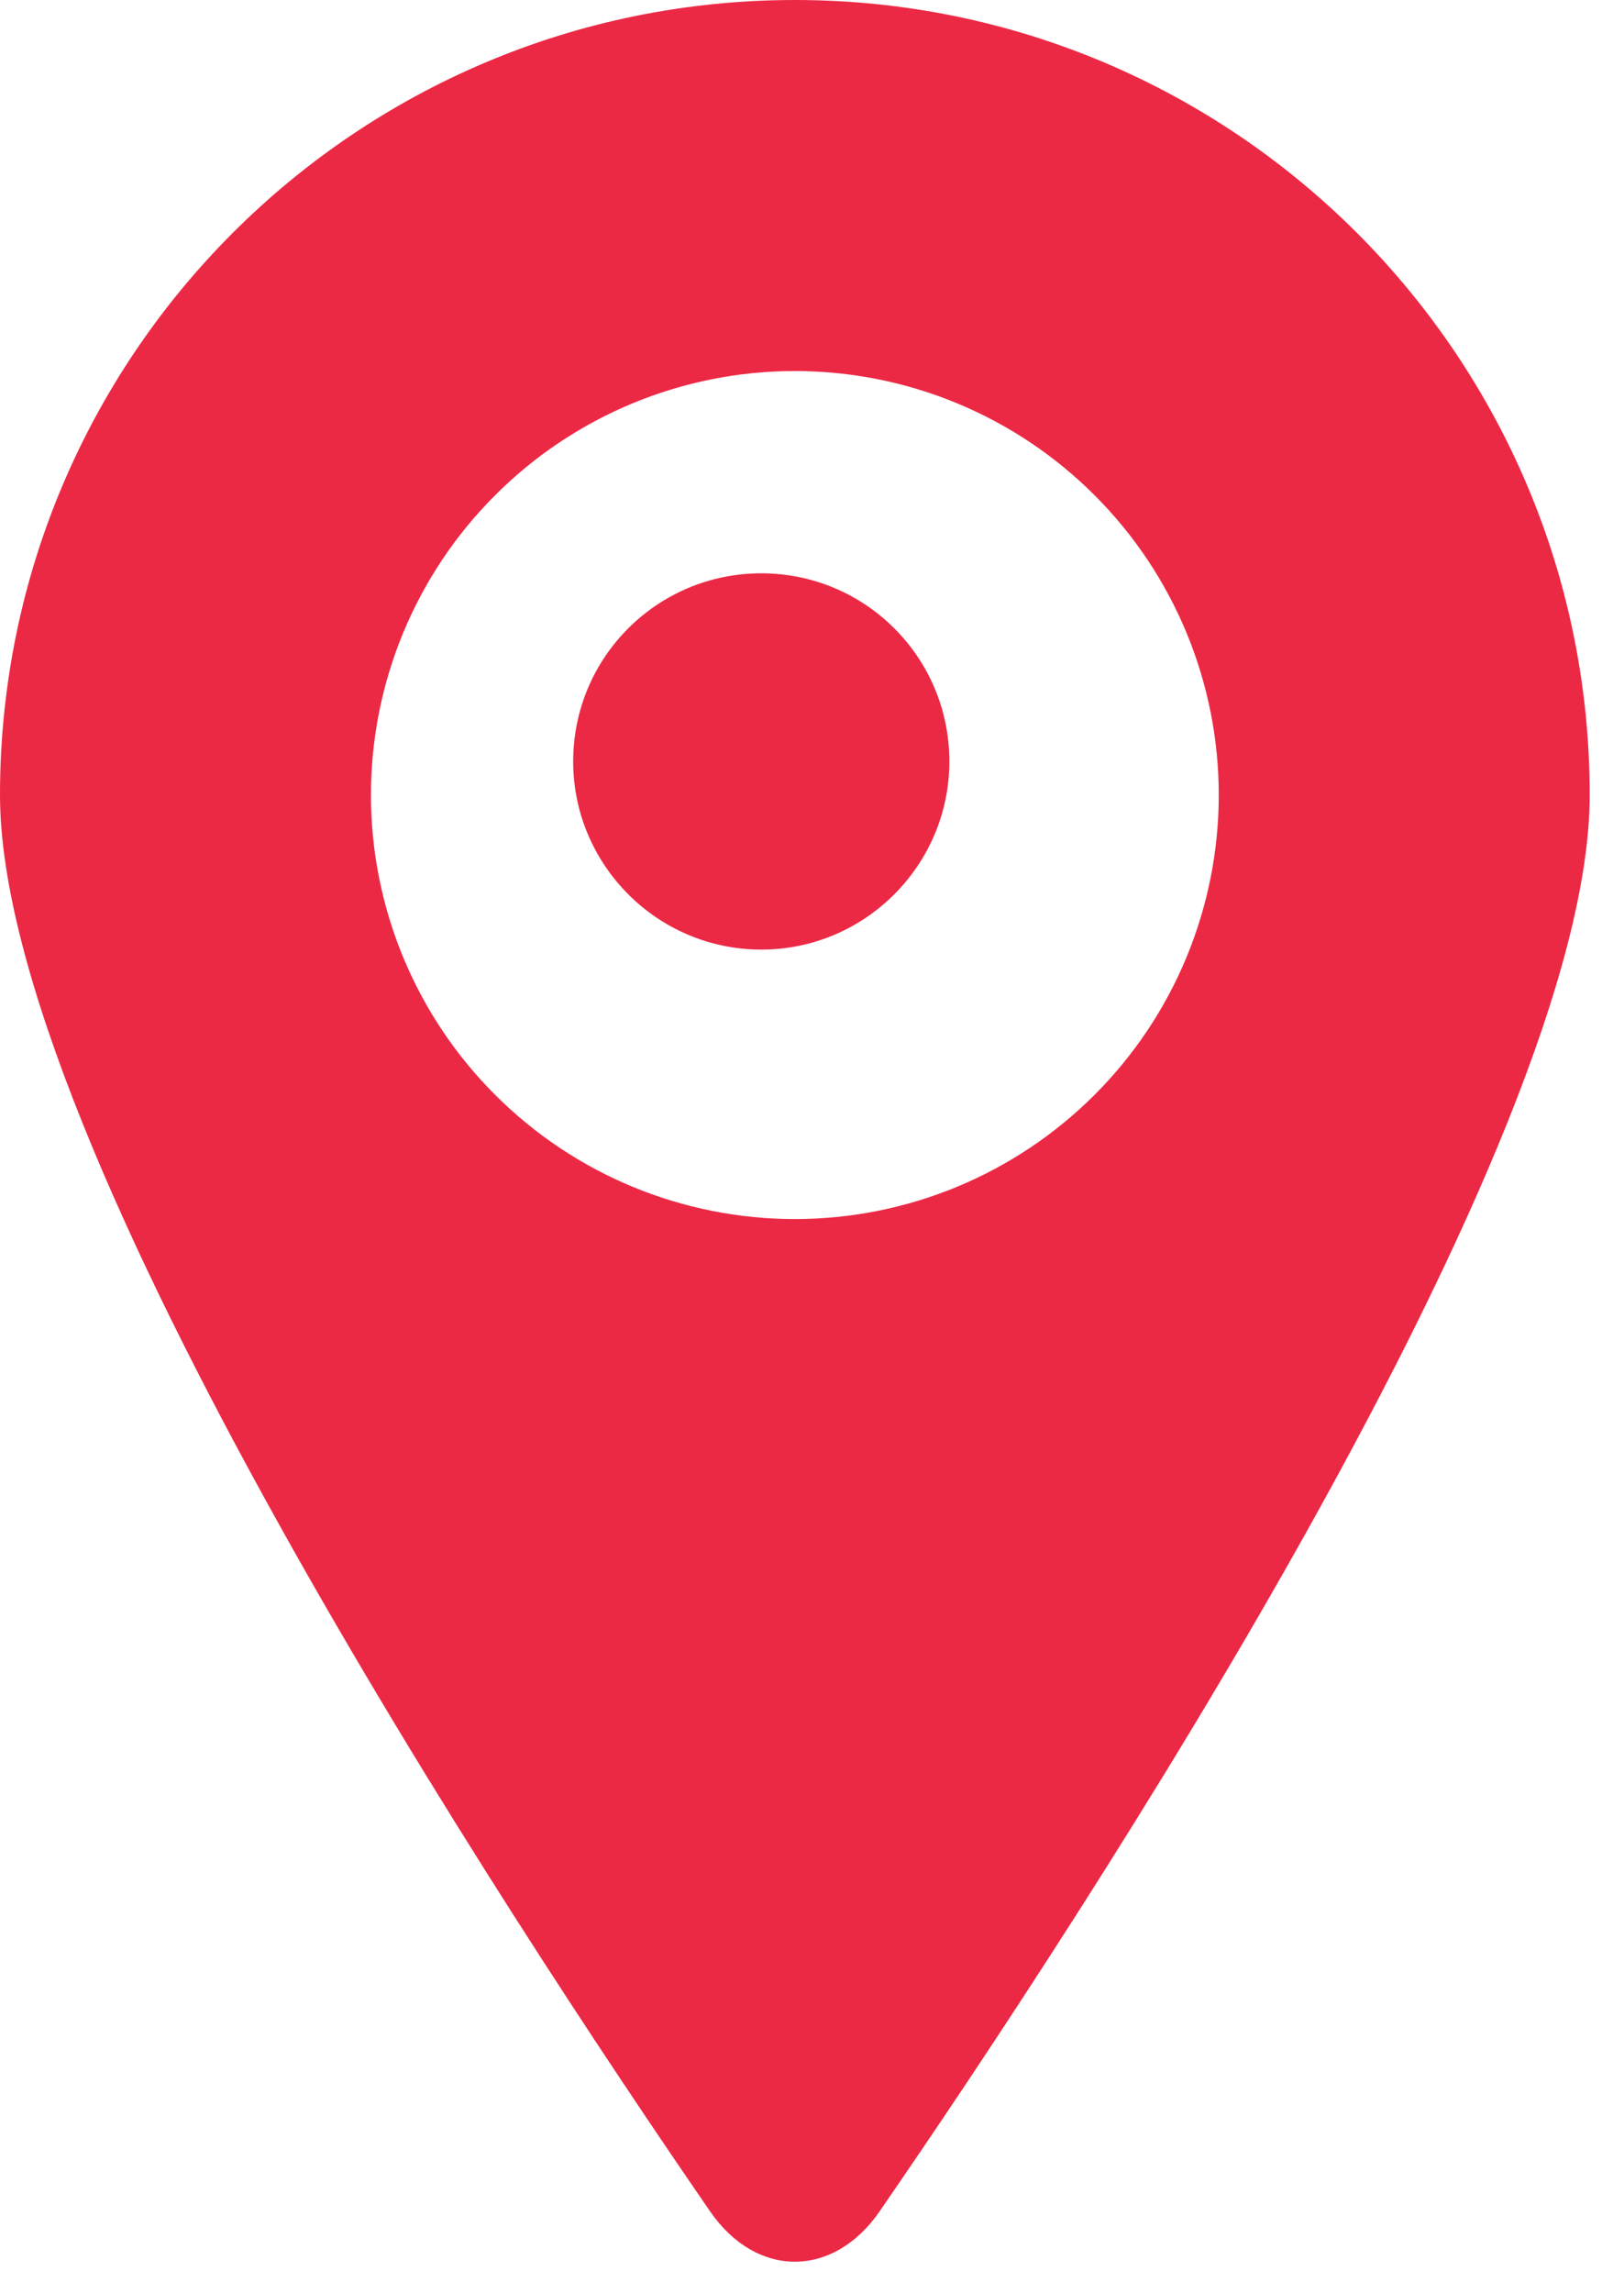 <svg width="17" height="24" viewBox="0 0 17 24" fill="none" xmlns="http://www.w3.org/2000/svg">
<path d="M8.32 0C3.725 0 0 3.725 0 8.32C0 11.984 5.29 20.032 7.434 23.144C7.918 23.845 8.723 23.845 9.207 23.144C11.351 20.031 16.641 11.985 16.641 8.32C16.641 3.725 12.916 0 8.32 0ZM8.32 3.883C9.497 3.883 10.626 4.35 11.458 5.183C12.291 6.015 12.758 7.144 12.758 8.32C12.758 8.903 12.643 9.48 12.42 10.019C12.197 10.557 11.87 11.046 11.458 11.458C11.046 11.87 10.557 12.197 10.019 12.42C9.48 12.643 8.903 12.758 8.32 12.758C7.144 12.758 6.015 12.291 5.183 11.458C4.35 10.626 3.883 9.497 3.883 8.32C3.883 7.144 4.35 6.015 5.183 5.183C6.015 4.35 7.144 3.883 8.32 3.883Z" fill="#EC2945"/>
<path d="M7.969 6C6.88 6 6 6.88 6 7.969C6 9.05 6.88 9.938 7.969 9.938C9.058 9.938 9.938 9.05 9.938 7.969C9.938 6.88 9.058 6 7.969 6Z" fill="#EC2945"/>
</svg>
